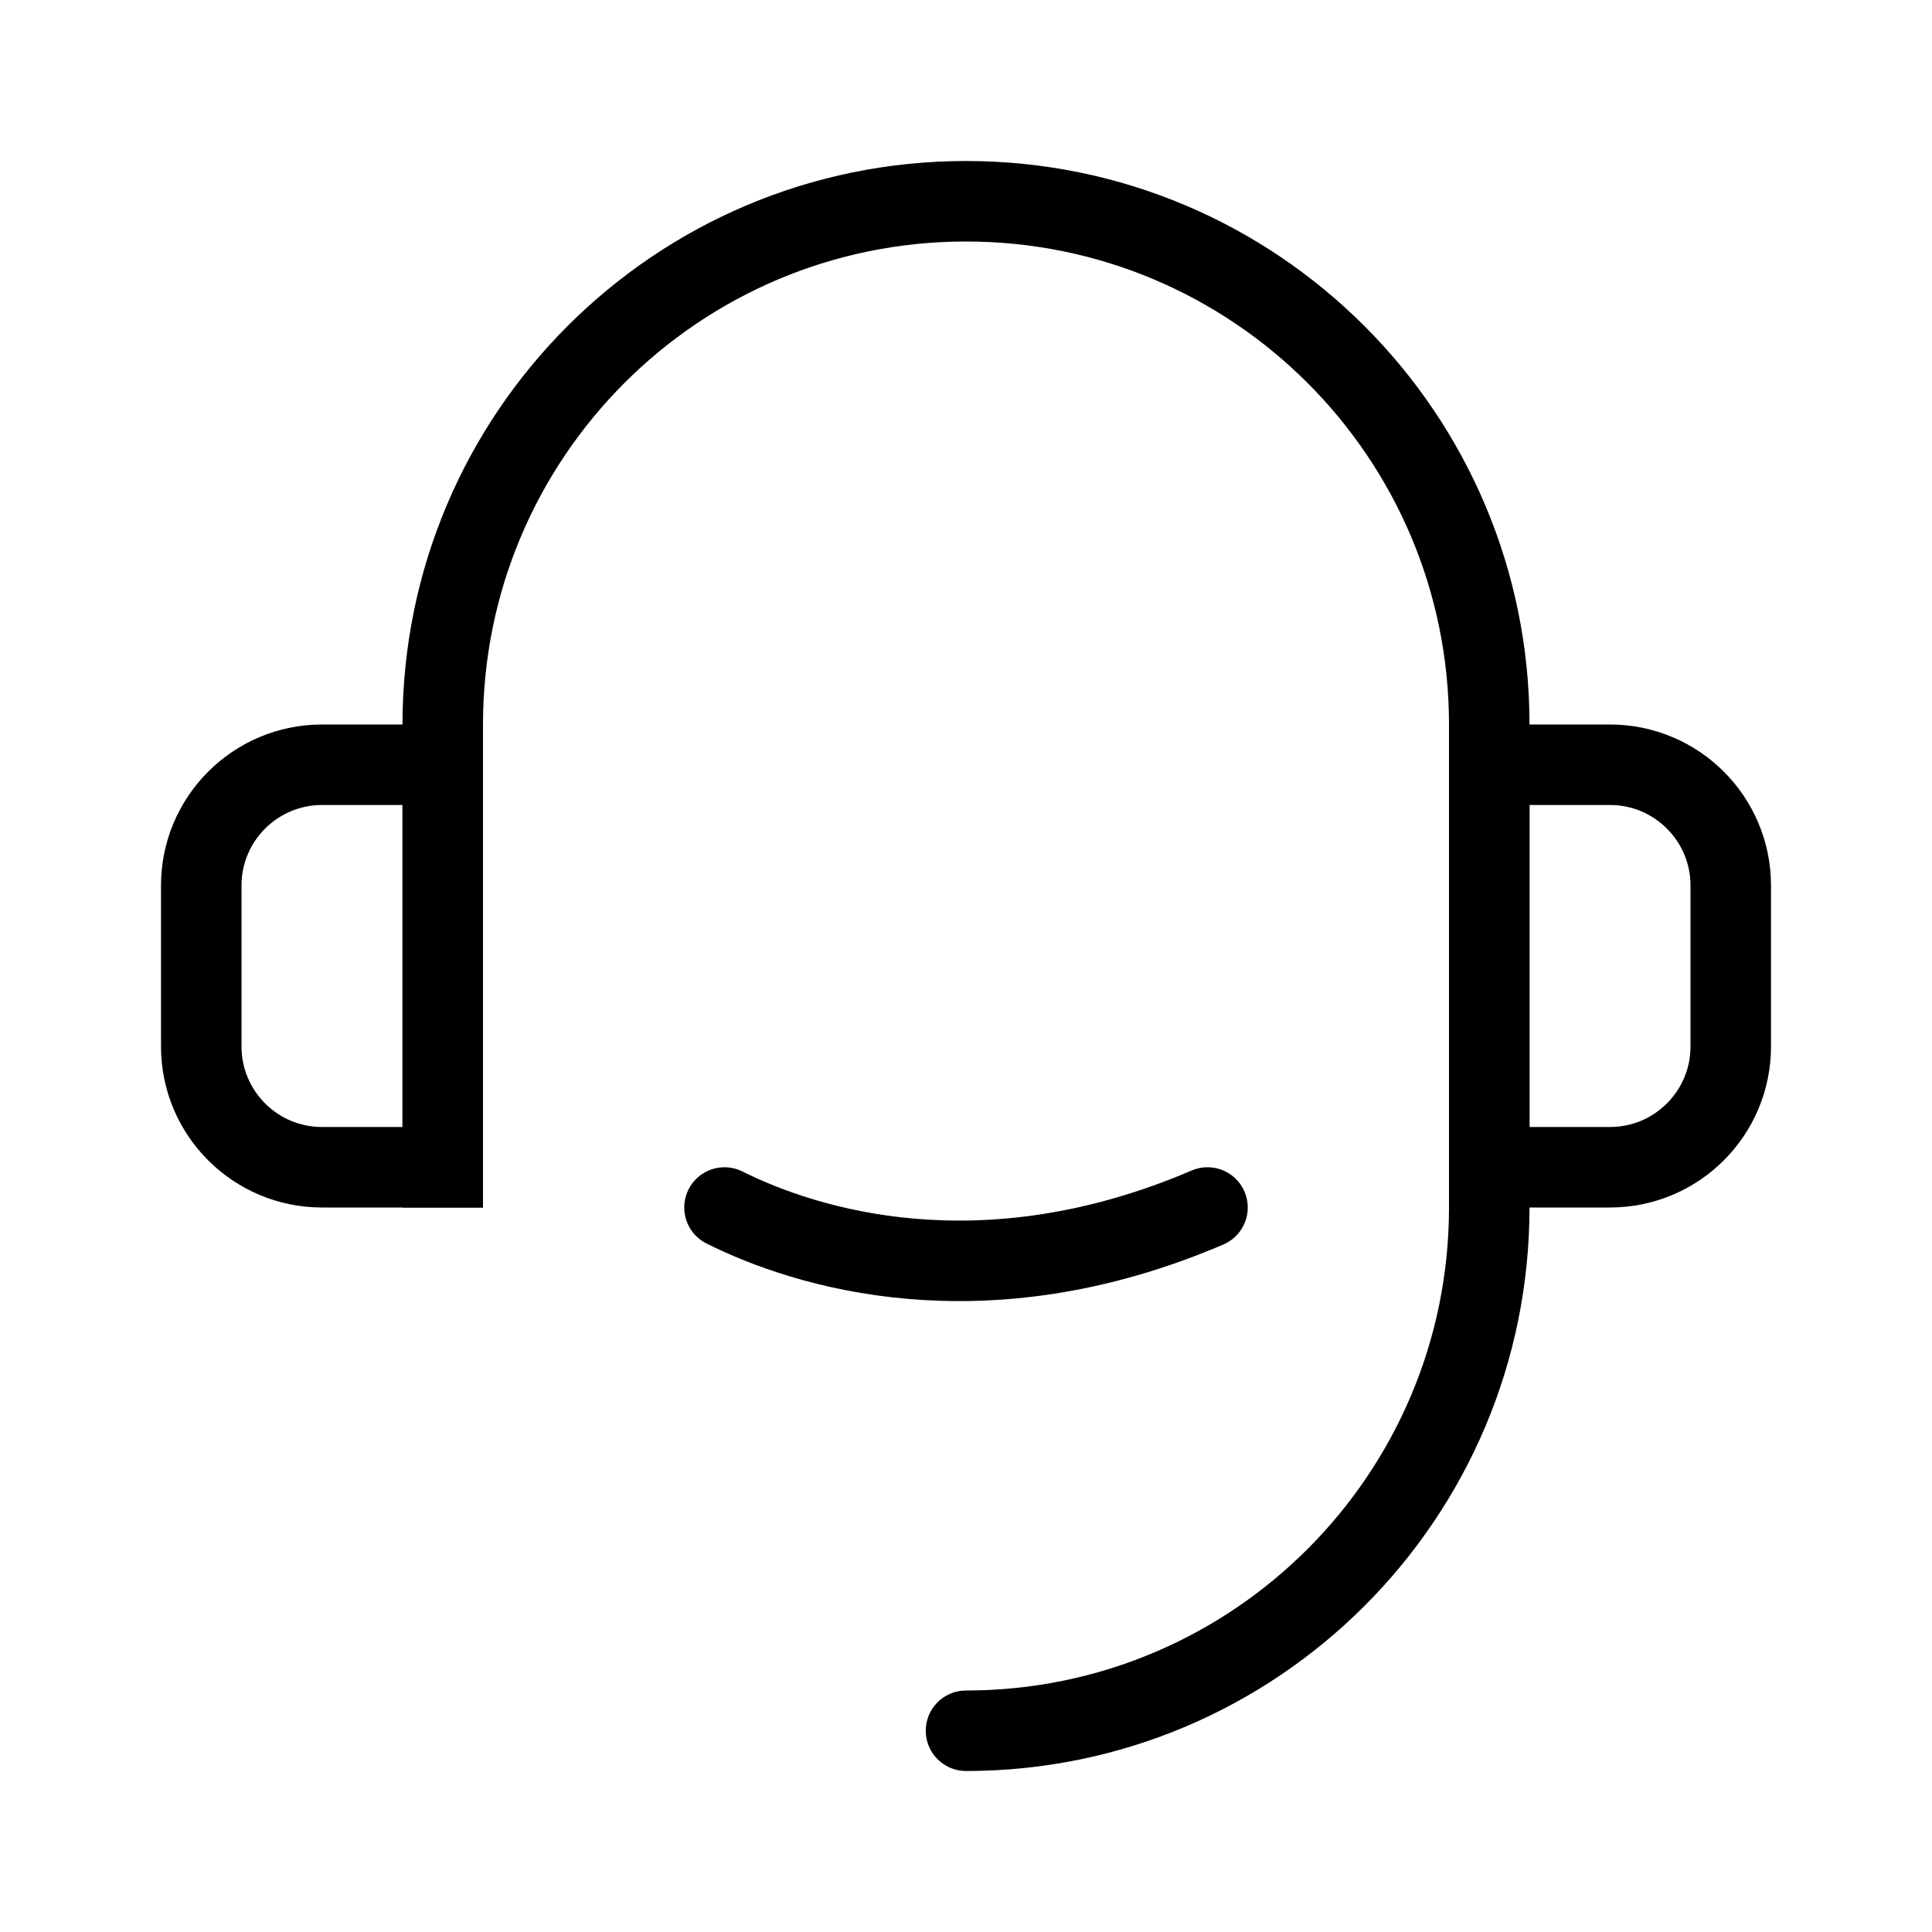 <svg width="24" height="24" viewBox="0 0 24 24" fill="none" xmlns="http://www.w3.org/2000/svg">
<path d="M9 15C10 15.5 12.2 16.2 15 15" stroke="black" stroke-linecap="round"/>
<path d="M4 9.5H5.5V14.5H4C3.172 14.5 2.5 13.828 2.5 13V11C2.5 10.172 3.172 9.5 4 9.5Z" stroke="black"/>
<path d="M18.5 9.5H20C20.828 9.5 21.5 10.172 21.5 11V13C21.5 13.828 20.828 14.5 20 14.5H18.5V9.5Z" stroke="black"/>
<path fill-rule="evenodd" clip-rule="evenodd" d="M18 15V9C18 5.686 15.314 3 12 3C8.686 3 6 5.686 6 9V15H5V9C5 5.134 8.134 2 12 2C15.866 2 19 5.134 19 9V15C19 18.866 15.866 22 12 22C11.724 22 11.5 21.776 11.5 21.5C11.5 21.224 11.724 21 12 21C15.314 21 18 18.314 18 15Z" fill="black"/>
</svg>
